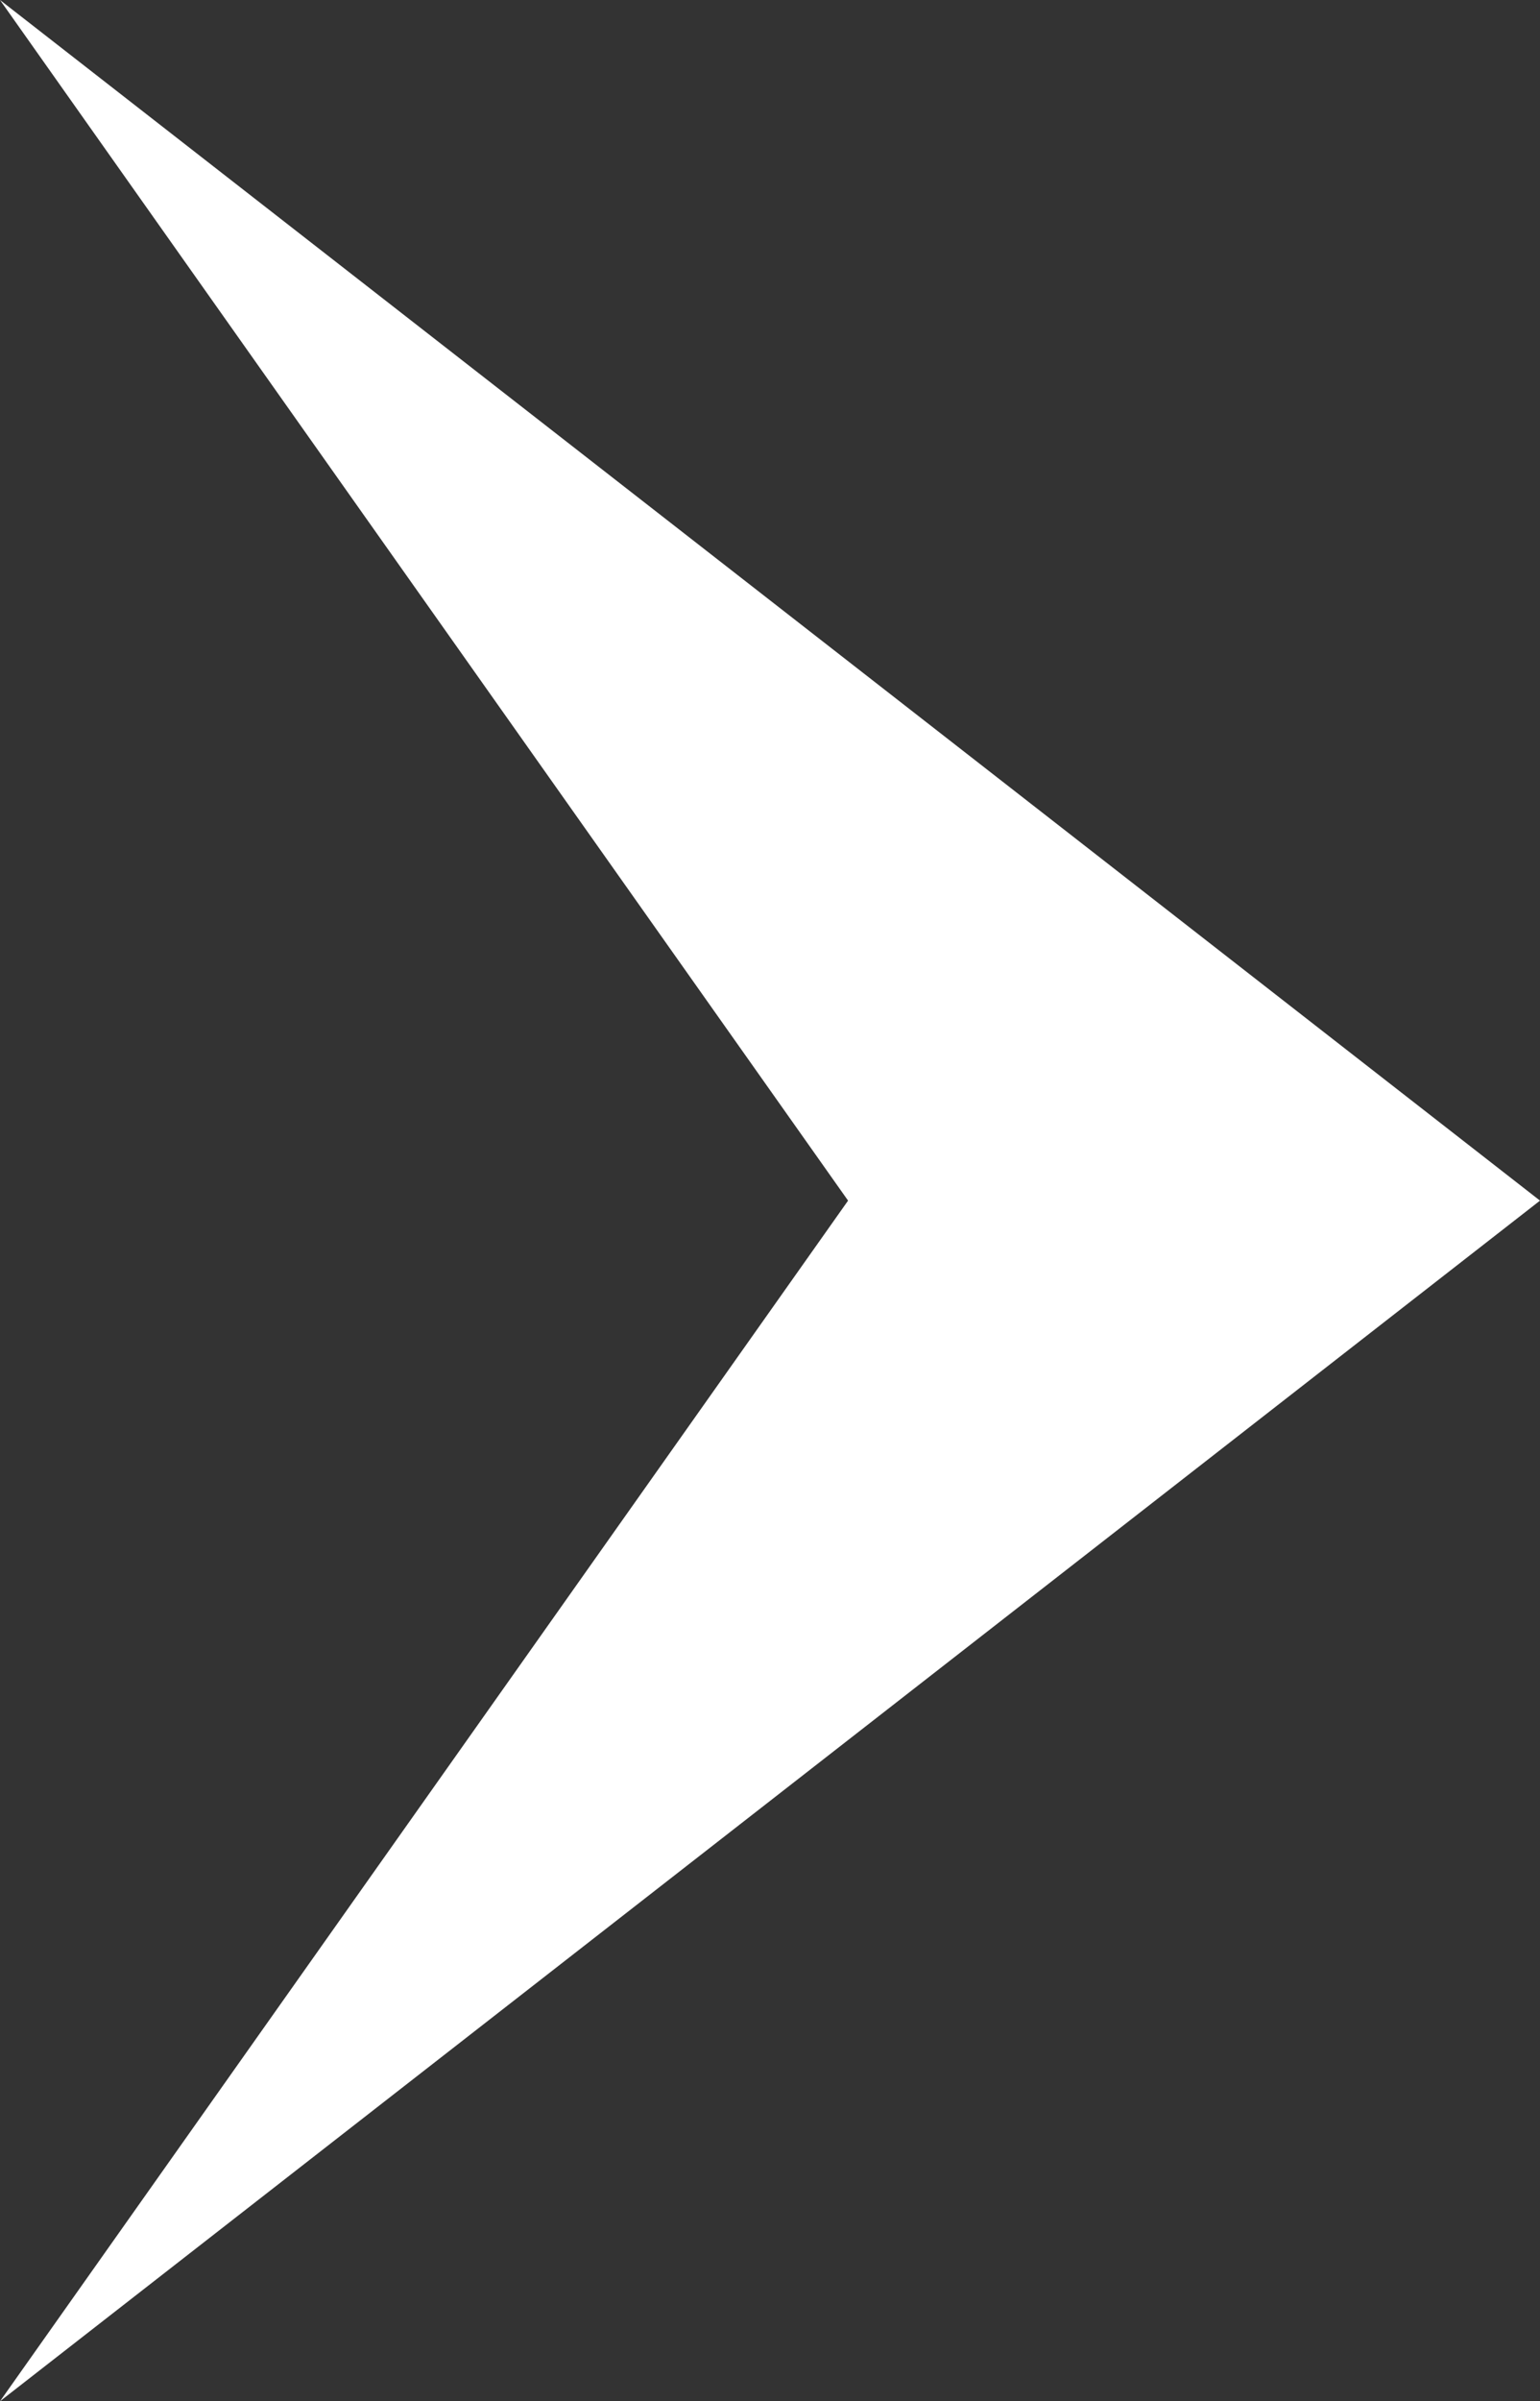<svg xmlns="http://www.w3.org/2000/svg" viewBox="0 0 9.37 14.6"><rect x="0" y="0" width="9.37" height="14.6" fill="#333333" stroke="none"/><defs><style>.cls-1{fill:#fff;}</style></defs><title>btn_2</title><g id="レイヤー_2" data-name="レイヤー 2"><g id="レイヤー_6" data-name="レイヤー 6"><polygon class="cls-1" points="0 14.6 5.16 7.3 0 0 9.37 7.3 0 14.6"/></g></g></svg>